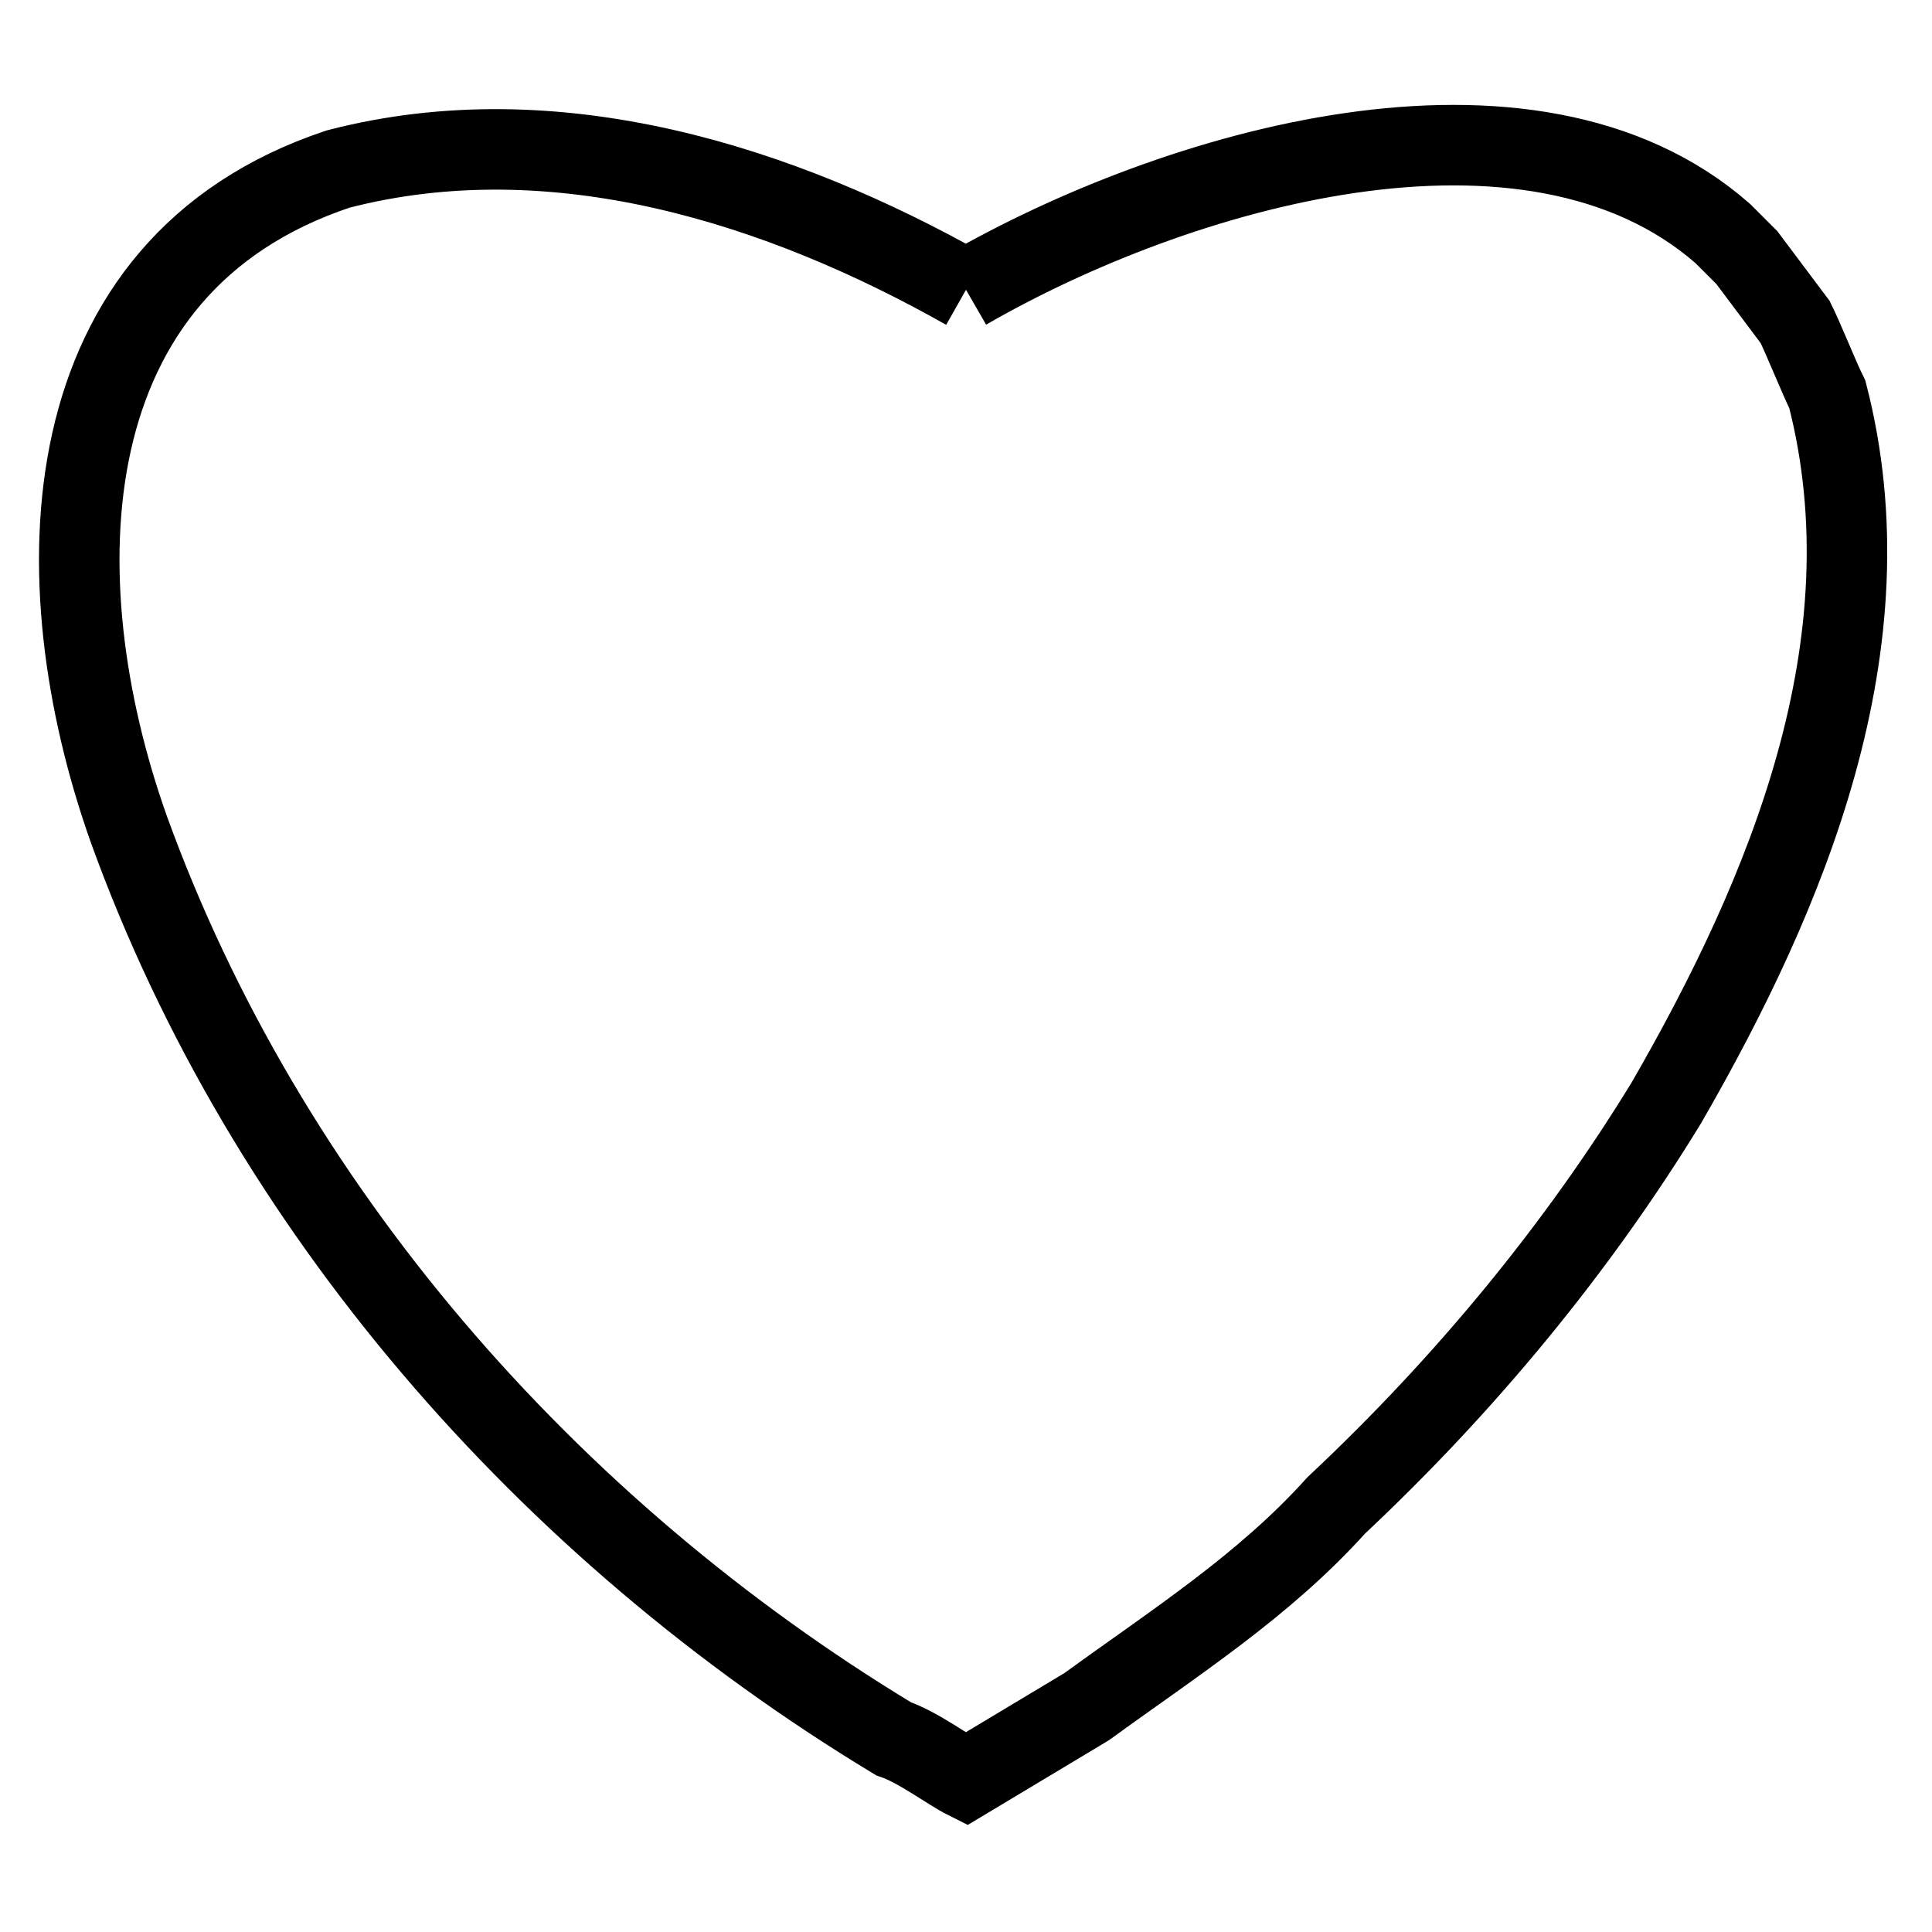 <svg id="Layer_1" xmlns="http://www.w3.org/2000/svg" viewBox="0 0 24 24">
    <path stroke="black" fill="none"  class="st0" d="M12 3.6C9.7 2.3 6.9 1.4 4.2 2.1.6 3.3.5 7.2 1.6 10.3 3.3 15 6.8 19 11.1 21.6c.3.1.7.4.9.5l1.5-.9c1.1-.8 2.2-1.5 3.1-2.5 1.6-1.5 3-3.2 4.1-5 1.5-2.6 2.8-5.7 2-8.8-.1-.2-.3-.7-.4-.9l-.3-.4-.3-.4-.3-.3c-2.4-2.1-6.8-.8-9.4.7"/>
</svg>
